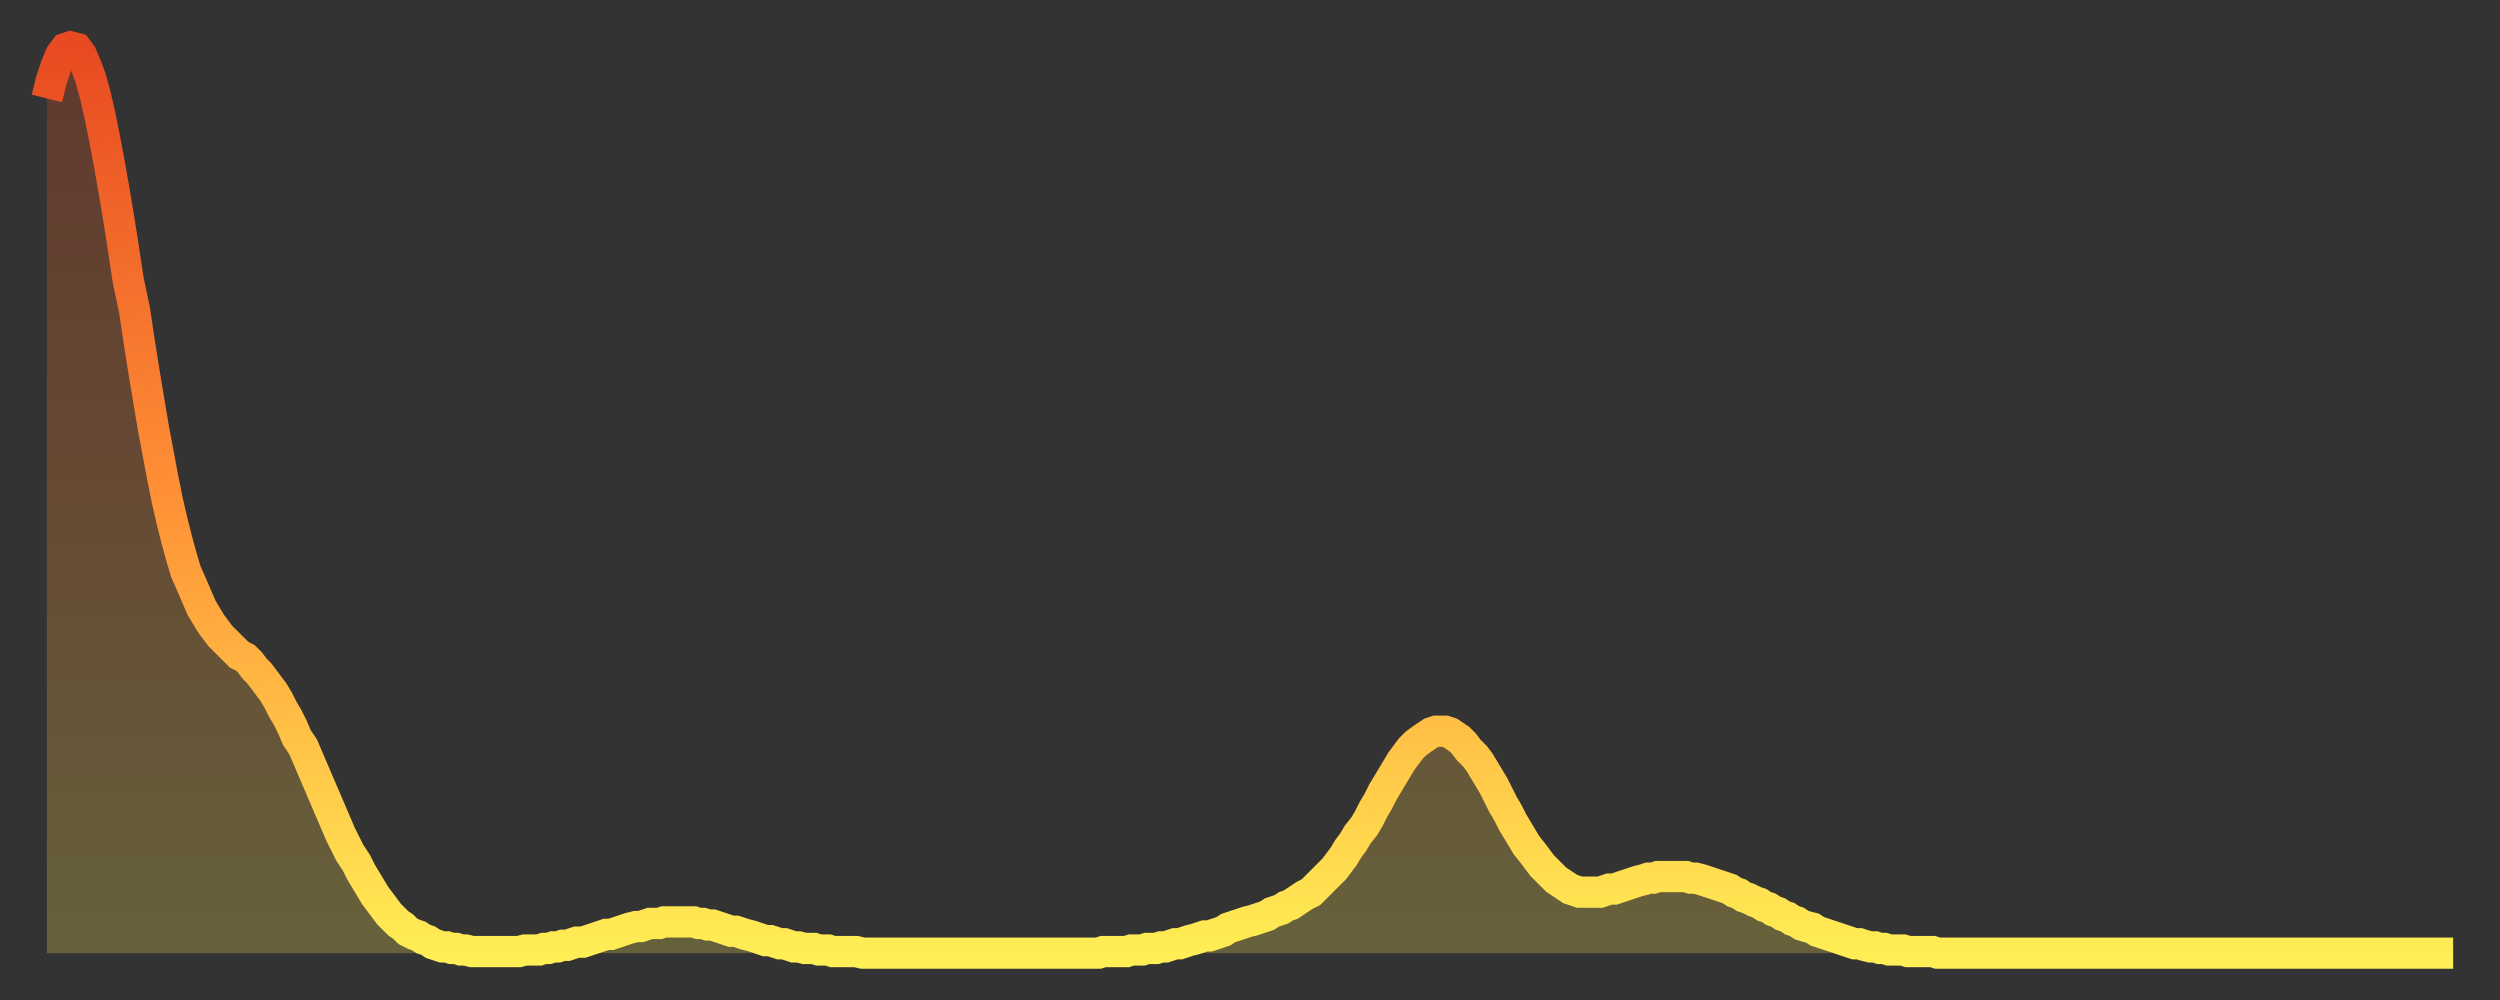<?xml version="1.0" encoding="utf-8" ?>
<svg baseProfile="full" height="64" version="1.1" width="160" xmlns="http://www.w3.org/2000/svg" xmlns:ev="http://www.w3.org/2001/xml-events" xmlns:xlink="http://www.w3.org/1999/xlink"><rect width="100%" height="100%" fill="#333333" stroke="none"/><defs><linearGradient id="id875398" x1="0" x2="0" y1="0" y2="1"><stop offset="0%" stop-color="#e84a21" /><stop offset="50%" stop-color="#ff9136" /><stop offset="100%" stop-color="#ffee55" /></linearGradient></defs><g transform="translate(3,3)"><g><path d="M 0.0 3.3 0.3 2.1 0.6 1.2 0.9 0.5 1.2 0.1 1.5 0.0 1.9 0.1 2.2 0.5 2.5 1.2 2.8 2.0 3.1 3.1 3.4 4.4 3.7 5.9 4.0 7.5 4.3 9.2 4.6 11.0 4.9 12.9 5.2 14.9 5.6 16.8 5.9 18.8 6.2 20.7 6.5 22.5 6.8 24.3 7.1 25.9 7.4 27.5 7.7 29.0 8.0 30.3 8.3 31.5 8.6 32.6 8.9 33.6 9.3 34.5 9.6 35.2 9.9 35.9 10.2 36.4 10.5 36.9 10.8 37.3 11.1 37.7 11.4 38.0 11.7 38.3 12.0 38.6 12.3 38.9 12.7 39.1 13.0 39.4 13.3 39.8 13.6 40.1 13.9 40.5 14.2 40.9 14.5 41.3 14.8 41.8 15.1 42.4 15.4 42.9 15.7 43.5 16.0 44.2 16.4 44.8 16.7 45.5 17.0 46.2 17.3 46.9 17.6 47.6 17.9 48.3 18.2 49.0 18.5 49.7 18.8 50.4 19.1 51.0 19.4 51.6 19.8 52.2 20.1 52.8 20.4 53.3 20.7 53.8 21.0 54.3 21.3 54.7 21.6 55.1 21.9 55.5 22.2 55.8 22.5 56.1 22.8 56.3 23.1 56.6 23.5 56.8 23.8 56.9 24.1 57.1 24.4 57.2 24.7 57.4 25.0 57.5 25.3 57.6 25.6 57.6 25.9 57.7 26.2 57.7 26.5 57.8 26.8 57.8 27.2 57.9 27.5 57.9 27.8 57.9 28.1 57.9 28.4 57.9 28.7 57.9 29.0 57.9 29.3 57.9 29.6 57.9 29.9 57.9 30.2 57.9 30.6 57.8 30.9 57.8 31.2 57.8 31.5 57.8 31.8 57.7 32.1 57.7 32.4 57.6 32.7 57.6 33.0 57.5 33.3 57.5 33.6 57.4 33.9 57.3 34.3 57.3 34.6 57.2 34.9 57.1 35.2 57.0 35.5 56.9 35.8 56.8 36.1 56.8 36.4 56.7 36.7 56.6 37.0 56.5 37.3 56.4 37.7 56.3 38.0 56.3 38.3 56.2 38.6 56.1 38.9 56.1 39.2 56.1 39.5 56.0 39.8 56.0 40.1 56.0 40.4 56.0 40.7 56.0 41.0 56.0 41.4 56.0 41.7 56.1 42.0 56.1 42.3 56.2 42.6 56.2 42.9 56.3 43.2 56.4 43.5 56.5 43.8 56.6 44.1 56.6 44.4 56.7 44.7 56.8 45.1 56.9 45.4 57.0 45.7 57.1 46.0 57.2 46.3 57.2 46.6 57.3 46.9 57.4 47.2 57.4 47.5 57.5 47.8 57.6 48.1 57.6 48.5 57.7 48.8 57.7 49.1 57.7 49.4 57.8 49.7 57.8 50.0 57.8 50.3 57.9 50.6 57.9 50.9 57.9 51.2 57.9 51.5 57.9 51.8 57.9 52.2 58.0 52.5 58.0 52.8 58.0 53.1 58.0 53.4 58.0 53.7 58.0 54.0 58.0 54.3 58.0 54.6 58.0 54.9 58.0 55.2 58.0 55.6 58.0 55.9 58.0 56.2 58.0 56.5 58.0 56.8 58.0 57.1 58.0 57.4 58.0 57.7 58.0 58.0 58.0 58.3 58.0 58.6 58.0 58.9 58.0 59.3 58.0 59.6 58.0 59.9 58.0 60.2 58.0 60.5 58.0 60.8 58.0 61.1 58.0 61.4 58.0 61.7 58.0 62.0 58.0 62.3 58.0 62.6 58.0 63.0 58.0 63.3 58.0 63.6 58.0 63.9 58.0 64.2 58.0 64.5 58.0 64.8 58.0 65.1 58.0 65.4 58.0 65.7 58.0 66.0 58.0 66.4 58.0 66.7 58.0 67.0 58.0 67.3 58.0 67.6 57.9 67.9 57.9 68.2 57.9 68.5 57.9 68.8 57.9 69.1 57.9 69.4 57.8 69.7 57.8 70.1 57.8 70.4 57.7 70.7 57.7 71.0 57.7 71.3 57.6 71.6 57.6 71.9 57.5 72.2 57.4 72.5 57.4 72.8 57.3 73.1 57.2 73.5 57.1 73.8 57.0 74.1 56.9 74.4 56.9 74.7 56.8 75.0 56.7 75.3 56.6 75.6 56.4 75.9 56.3 76.2 56.2 76.5 56.1 76.8 56.0 77.2 55.9 77.5 55.8 77.8 55.7 78.1 55.6 78.4 55.4 78.7 55.3 79.0 55.2 79.3 55.0 79.6 54.9 79.9 54.7 80.2 54.5 80.5 54.3 80.9 54.1 81.2 53.8 81.5 53.5 81.8 53.2 82.1 52.9 82.4 52.6 82.7 52.2 83.0 51.8 83.3 51.3 83.6 50.9 83.9 50.4 84.3 49.9 84.6 49.4 84.9 48.8 85.2 48.3 85.5 47.7 85.8 47.2 86.1 46.7 86.4 46.2 86.7 45.7 87.0 45.3 87.3 44.9 87.6 44.6 88.0 44.3 88.3 44.1 88.6 43.9 88.9 43.8 89.2 43.8 89.5 43.8 89.8 43.9 90.1 44.1 90.4 44.3 90.7 44.6 91.0 45.0 91.4 45.4 91.7 45.8 92.0 46.3 92.3 46.8 92.6 47.3 92.9 47.9 93.2 48.5 93.5 49.0 93.8 49.6 94.1 50.1 94.4 50.6 94.7 51.1 95.1 51.6 95.4 52.0 95.7 52.4 96.0 52.7 96.3 53.0 96.6 53.3 96.9 53.5 97.2 53.7 97.5 53.9 97.8 54.0 98.1 54.1 98.4 54.1 98.8 54.1 99.1 54.1 99.4 54.1 99.7 54.0 100.0 53.9 100.3 53.9 100.6 53.8 100.9 53.7 101.2 53.6 101.5 53.5 101.8 53.4 102.2 53.3 102.5 53.2 102.8 53.2 103.1 53.1 103.4 53.1 103.7 53.1 104.0 53.1 104.3 53.1 104.6 53.1 104.9 53.1 105.2 53.2 105.5 53.2 105.9 53.3 106.2 53.4 106.5 53.5 106.8 53.6 107.1 53.7 107.4 53.8 107.7 53.9 108.0 54.1 108.3 54.2 108.6 54.4 108.9 54.5 109.3 54.7 109.6 54.8 109.9 55.0 110.2 55.1 110.5 55.3 110.8 55.4 111.1 55.6 111.4 55.7 111.7 55.9 112.0 56.0 112.3 56.2 112.6 56.3 113.0 56.4 113.3 56.6 113.6 56.7 113.9 56.8 114.2 56.9 114.5 57.0 114.8 57.1 115.1 57.2 115.4 57.3 115.7 57.4 116.0 57.4 116.3 57.5 116.7 57.6 117.0 57.6 117.3 57.7 117.6 57.7 117.9 57.8 118.2 57.8 118.5 57.8 118.8 57.8 119.1 57.9 119.4 57.9 119.7 57.9 120.1 57.9 120.4 57.9 120.7 57.9 121.0 58.0 121.3 58.0 121.6 58.0 121.9 58.0 122.2 58.0 122.5 58.0 122.8 58.0 123.1 58.0 123.4 58.0 123.8 58.0 124.1 58.0 124.4 58.0 124.7 58.0 125.0 58.0 125.3 58.0 125.6 58.0 125.9 58.0 126.2 58.0 126.5 58.0 126.8 58.0 127.2 58.0 127.5 58.0 127.8 58.0 128.1 58.0 128.4 58.0 128.7 58.0 129.0 58.0 129.3 58.0 129.6 58.0 129.9 58.0 130.2 58.0 130.5 58.0 130.9 58.0 131.2 58.0 131.5 58.0 131.8 58.0 132.1 58.0 132.4 58.0 132.7 58.0 133.0 58.0 133.3 58.0 133.6 58.0 133.9 58.0 134.2 58.0 134.6 58.0 134.9 58.0 135.2 58.0 135.5 58.0 135.8 58.0 136.1 58.0 136.4 58.0 136.7 58.0 137.0 58.0 137.3 58.0 137.6 58.0 138.0 58.0 138.3 58.0 138.6 58.0 138.9 58.0 139.2 58.0 139.5 58.0 139.8 58.0 140.1 58.0 140.4 58.0 140.7 58.0 141.0 58.0 141.3 58.0 141.7 58.0 142.0 58.0 142.3 58.0 142.6 58.0 142.9 58.0 143.2 58.0 143.5 58.0 143.8 58.0 144.1 58.0 144.4 58.0 144.7 58.0 145.1 58.0 145.4 58.0 145.7 58.0 146.0 58.0 146.3 58.0 146.6 58.0 146.9 58.0 147.2 58.0 147.5 58.0 147.8 58.0 148.1 58.0 148.4 58.0 148.8 58.0 149.1 58.0 149.4 58.0 149.7 58.0 150.0 58.0 150.3 58.0 150.6 58.0 150.9 58.0 151.2 58.0 151.5 58.0 151.8 58.0 152.1 58.0 152.5 58.0 152.8 58.0 153.1 58.0 153.4 58.0 153.7 58.0 154.0 58.0" fill="none" id="graph-curve" opacity="1" stroke="url(#id875398)" stroke-width="2" /><path d="M 0 58 L 0.0 3.3 0.3 2.1 0.6 1.2 0.9 0.5 1.2 0.1 1.5 0.0 1.9 0.1 2.2 0.5 2.5 1.2 2.8 2.0 3.1 3.1 3.4 4.4 3.7 5.9 4.0 7.5 4.3 9.2 4.6 11.0 4.9 12.9 5.2 14.9 5.6 16.8 5.9 18.8 6.2 20.7 6.5 22.5 6.8 24.3 7.1 25.9 7.4 27.5 7.7 29.0 8.0 30.3 8.3 31.5 8.6 32.6 8.9 33.6 9.3 34.5 9.6 35.2 9.9 35.9 10.2 36.4 10.5 36.9 10.8 37.3 11.1 37.7 11.4 38.0 11.7 38.3 12.0 38.6 12.3 38.9 12.7 39.1 13.0 39.4 13.3 39.8 13.6 40.1 13.9 40.5 14.2 40.9 14.5 41.3 14.8 41.8 15.1 42.4 15.4 42.9 15.7 43.5 16.0 44.2 16.4 44.8 16.7 45.5 17.0 46.2 17.3 46.9 17.6 47.6 17.9 48.3 18.2 49.0 18.5 49.7 18.8 50.4 19.1 51.0 19.4 51.6 19.8 52.2 20.1 52.8 20.4 53.3 20.7 53.8 21.0 54.3 21.3 54.7 21.6 55.1 21.9 55.5 22.2 55.8 22.5 56.1 22.8 56.3 23.1 56.6 23.5 56.8 23.8 56.9 24.1 57.1 24.4 57.2 24.7 57.4 25.0 57.5 25.3 57.6 25.6 57.6 25.9 57.7 26.2 57.7 26.5 57.8 26.8 57.8 27.2 57.9 27.5 57.9 27.8 57.9 28.1 57.9 28.4 57.9 28.7 57.9 29.0 57.9 29.3 57.9 29.6 57.9 29.9 57.9 30.2 57.9 30.6 57.8 30.9 57.8 31.2 57.8 31.5 57.8 31.8 57.7 32.1 57.7 32.4 57.6 32.7 57.6 33.0 57.5 33.3 57.5 33.6 57.4 33.9 57.3 34.3 57.3 34.6 57.2 34.9 57.1 35.2 57.0 35.5 56.9 35.8 56.8 36.1 56.8 36.4 56.7 36.7 56.6 37.0 56.5 37.3 56.4 37.7 56.3 38.0 56.3 38.3 56.2 38.6 56.1 38.9 56.1 39.2 56.1 39.5 56.0 39.8 56.0 40.1 56.0 40.4 56.0 40.7 56.0 41.0 56.0 41.4 56.0 41.7 56.1 42.0 56.1 42.3 56.2 42.6 56.2 42.9 56.3 43.2 56.4 43.5 56.5 43.8 56.6 44.1 56.6 44.4 56.7 44.7 56.8 45.1 56.9 45.4 57.0 45.7 57.1 46.0 57.2 46.3 57.2 46.6 57.3 46.9 57.4 47.2 57.4 47.5 57.5 47.8 57.6 48.1 57.6 48.5 57.7 48.8 57.7 49.1 57.7 49.4 57.8 49.7 57.8 50.0 57.8 50.3 57.9 50.6 57.9 50.9 57.9 51.2 57.9 51.5 57.9 51.8 57.9 52.2 58.0 52.5 58.0 52.8 58.0 53.1 58.0 53.4 58.0 53.7 58.0 54.0 58.0 54.3 58.0 54.6 58.0 54.9 58.0 55.2 58.0 55.6 58.0 55.9 58.0 56.2 58.0 56.5 58.0 56.8 58.0 57.1 58.0 57.4 58.0 57.7 58.0 58.0 58.0 58.3 58.0 58.6 58.0 58.9 58.0 59.3 58.0 59.6 58.0 59.9 58.0 60.2 58.0 60.5 58.0 60.8 58.0 61.1 58.0 61.4 58.0 61.7 58.0 62.0 58.0 62.3 58.0 62.6 58.0 63.0 58.0 63.3 58.0 63.6 58.0 63.9 58.0 64.2 58.0 64.5 58.0 64.8 58.0 65.1 58.0 65.4 58.0 65.7 58.0 66.0 58.0 66.4 58.0 66.7 58.0 67.0 58.0 67.3 58.0 67.6 57.9 67.9 57.9 68.2 57.9 68.5 57.9 68.8 57.9 69.1 57.9 69.4 57.8 69.7 57.8 70.1 57.8 70.4 57.7 70.7 57.7 71.0 57.7 71.3 57.6 71.6 57.6 71.9 57.5 72.2 57.4 72.5 57.4 72.8 57.3 73.1 57.2 73.5 57.1 73.8 57.0 74.1 56.9 74.4 56.9 74.7 56.8 75.0 56.7 75.3 56.6 75.6 56.4 75.9 56.3 76.2 56.2 76.5 56.1 76.8 56.0 77.2 55.9 77.5 55.8 77.8 55.7 78.1 55.6 78.4 55.4 78.7 55.3 79.0 55.2 79.3 55.0 79.6 54.9 79.9 54.7 80.2 54.5 80.5 54.3 80.9 54.1 81.2 53.8 81.5 53.5 81.8 53.2 82.1 52.9 82.4 52.6 82.7 52.2 83.0 51.8 83.3 51.3 83.6 50.9 83.9 50.4 84.3 49.9 84.6 49.4 84.9 48.8 85.2 48.3 85.5 47.7 85.8 47.2 86.1 46.7 86.4 46.2 86.7 45.7 87.0 45.3 87.3 44.9 87.6 44.6 88.0 44.3 88.3 44.1 88.6 43.9 88.9 43.8 89.2 43.8 89.5 43.8 89.8 43.9 90.1 44.1 90.4 44.3 90.7 44.6 91.0 45.0 91.4 45.4 91.7 45.8 92.0 46.3 92.3 46.8 92.6 47.3 92.9 47.9 93.2 48.5 93.5 49.0 93.8 49.6 94.1 50.1 94.4 50.6 94.7 51.1 95.1 51.6 95.4 52.0 95.7 52.4 96.0 52.7 96.3 53.0 96.6 53.3 96.9 53.5 97.2 53.7 97.5 53.9 97.8 54.0 98.1 54.1 98.4 54.1 98.8 54.1 99.1 54.1 99.4 54.1 99.7 54.0 100.0 53.9 100.3 53.9 100.6 53.8 100.9 53.7 101.2 53.6 101.5 53.5 101.8 53.4 102.2 53.3 102.5 53.2 102.8 53.2 103.1 53.1 103.4 53.1 103.7 53.1 104.0 53.1 104.3 53.1 104.6 53.1 104.9 53.1 105.2 53.2 105.5 53.2 105.9 53.3 106.2 53.4 106.5 53.5 106.8 53.6 107.1 53.7 107.4 53.8 107.7 53.9 108.0 54.1 108.3 54.2 108.6 54.4 108.9 54.5 109.3 54.7 109.6 54.8 109.9 55.0 110.2 55.1 110.5 55.3 110.8 55.4 111.1 55.6 111.4 55.7 111.7 55.9 112.0 56.0 112.3 56.2 112.6 56.3 113.0 56.4 113.3 56.6 113.6 56.7 113.9 56.8 114.2 56.9 114.5 57.0 114.8 57.1 115.1 57.2 115.4 57.3 115.7 57.4 116.0 57.4 116.3 57.5 116.7 57.6 117.0 57.6 117.3 57.7 117.6 57.7 117.9 57.8 118.2 57.8 118.5 57.8 118.8 57.8 119.1 57.9 119.4 57.9 119.7 57.9 120.1 57.9 120.4 57.9 120.7 57.9 121.0 58.0 121.3 58.0 121.6 58.0 121.9 58.0 122.2 58.0 122.5 58.0 122.8 58.0 123.1 58.0 123.4 58.0 123.8 58.0 124.1 58.0 124.4 58.0 124.7 58.0 125.0 58.0 125.3 58.0 125.6 58.0 125.9 58.0 126.2 58.0 126.5 58.0 126.8 58.0 127.2 58.0 127.5 58.0 127.8 58.0 128.1 58.0 128.4 58.0 128.7 58.0 129.0 58.0 129.3 58.0 129.6 58.0 129.9 58.0 130.2 58.0 130.5 58.0 130.9 58.0 131.2 58.0 131.5 58.0 131.8 58.0 132.1 58.0 132.4 58.0 132.7 58.0 133.0 58.0 133.3 58.0 133.6 58.0 133.9 58.0 134.2 58.0 134.6 58.0 134.9 58.0 135.2 58.0 135.5 58.0 135.8 58.0 136.1 58.0 136.4 58.0 136.7 58.0 137.0 58.0 137.3 58.0 137.6 58.0 138.0 58.0 138.3 58.0 138.6 58.0 138.9 58.0 139.2 58.0 139.5 58.0 139.8 58.0 140.1 58.0 140.4 58.0 140.7 58.0 141.0 58.0 141.3 58.0 141.7 58.0 142.0 58.0 142.3 58.0 142.6 58.0 142.9 58.0 143.2 58.0 143.5 58.0 143.8 58.0 144.1 58.0 144.4 58.0 144.7 58.0 145.1 58.0 145.4 58.0 145.7 58.0 146.0 58.0 146.3 58.0 146.6 58.0 146.9 58.0 147.2 58.0 147.5 58.0 147.8 58.0 148.1 58.0 148.4 58.0 148.8 58.0 149.1 58.0 149.4 58.0 149.7 58.0 150.0 58.0 150.3 58.0 150.6 58.0 150.9 58.0 151.2 58.0 151.5 58.0 151.8 58.0 152.1 58.0 152.5 58.0 152.8 58.0 153.1 58.0 153.4 58.0 153.7 58.0 154.0 58.0 154 58" fill="url(#id875398)" fill-opacity=".25" id="graph-shadow" /></g></g></svg>